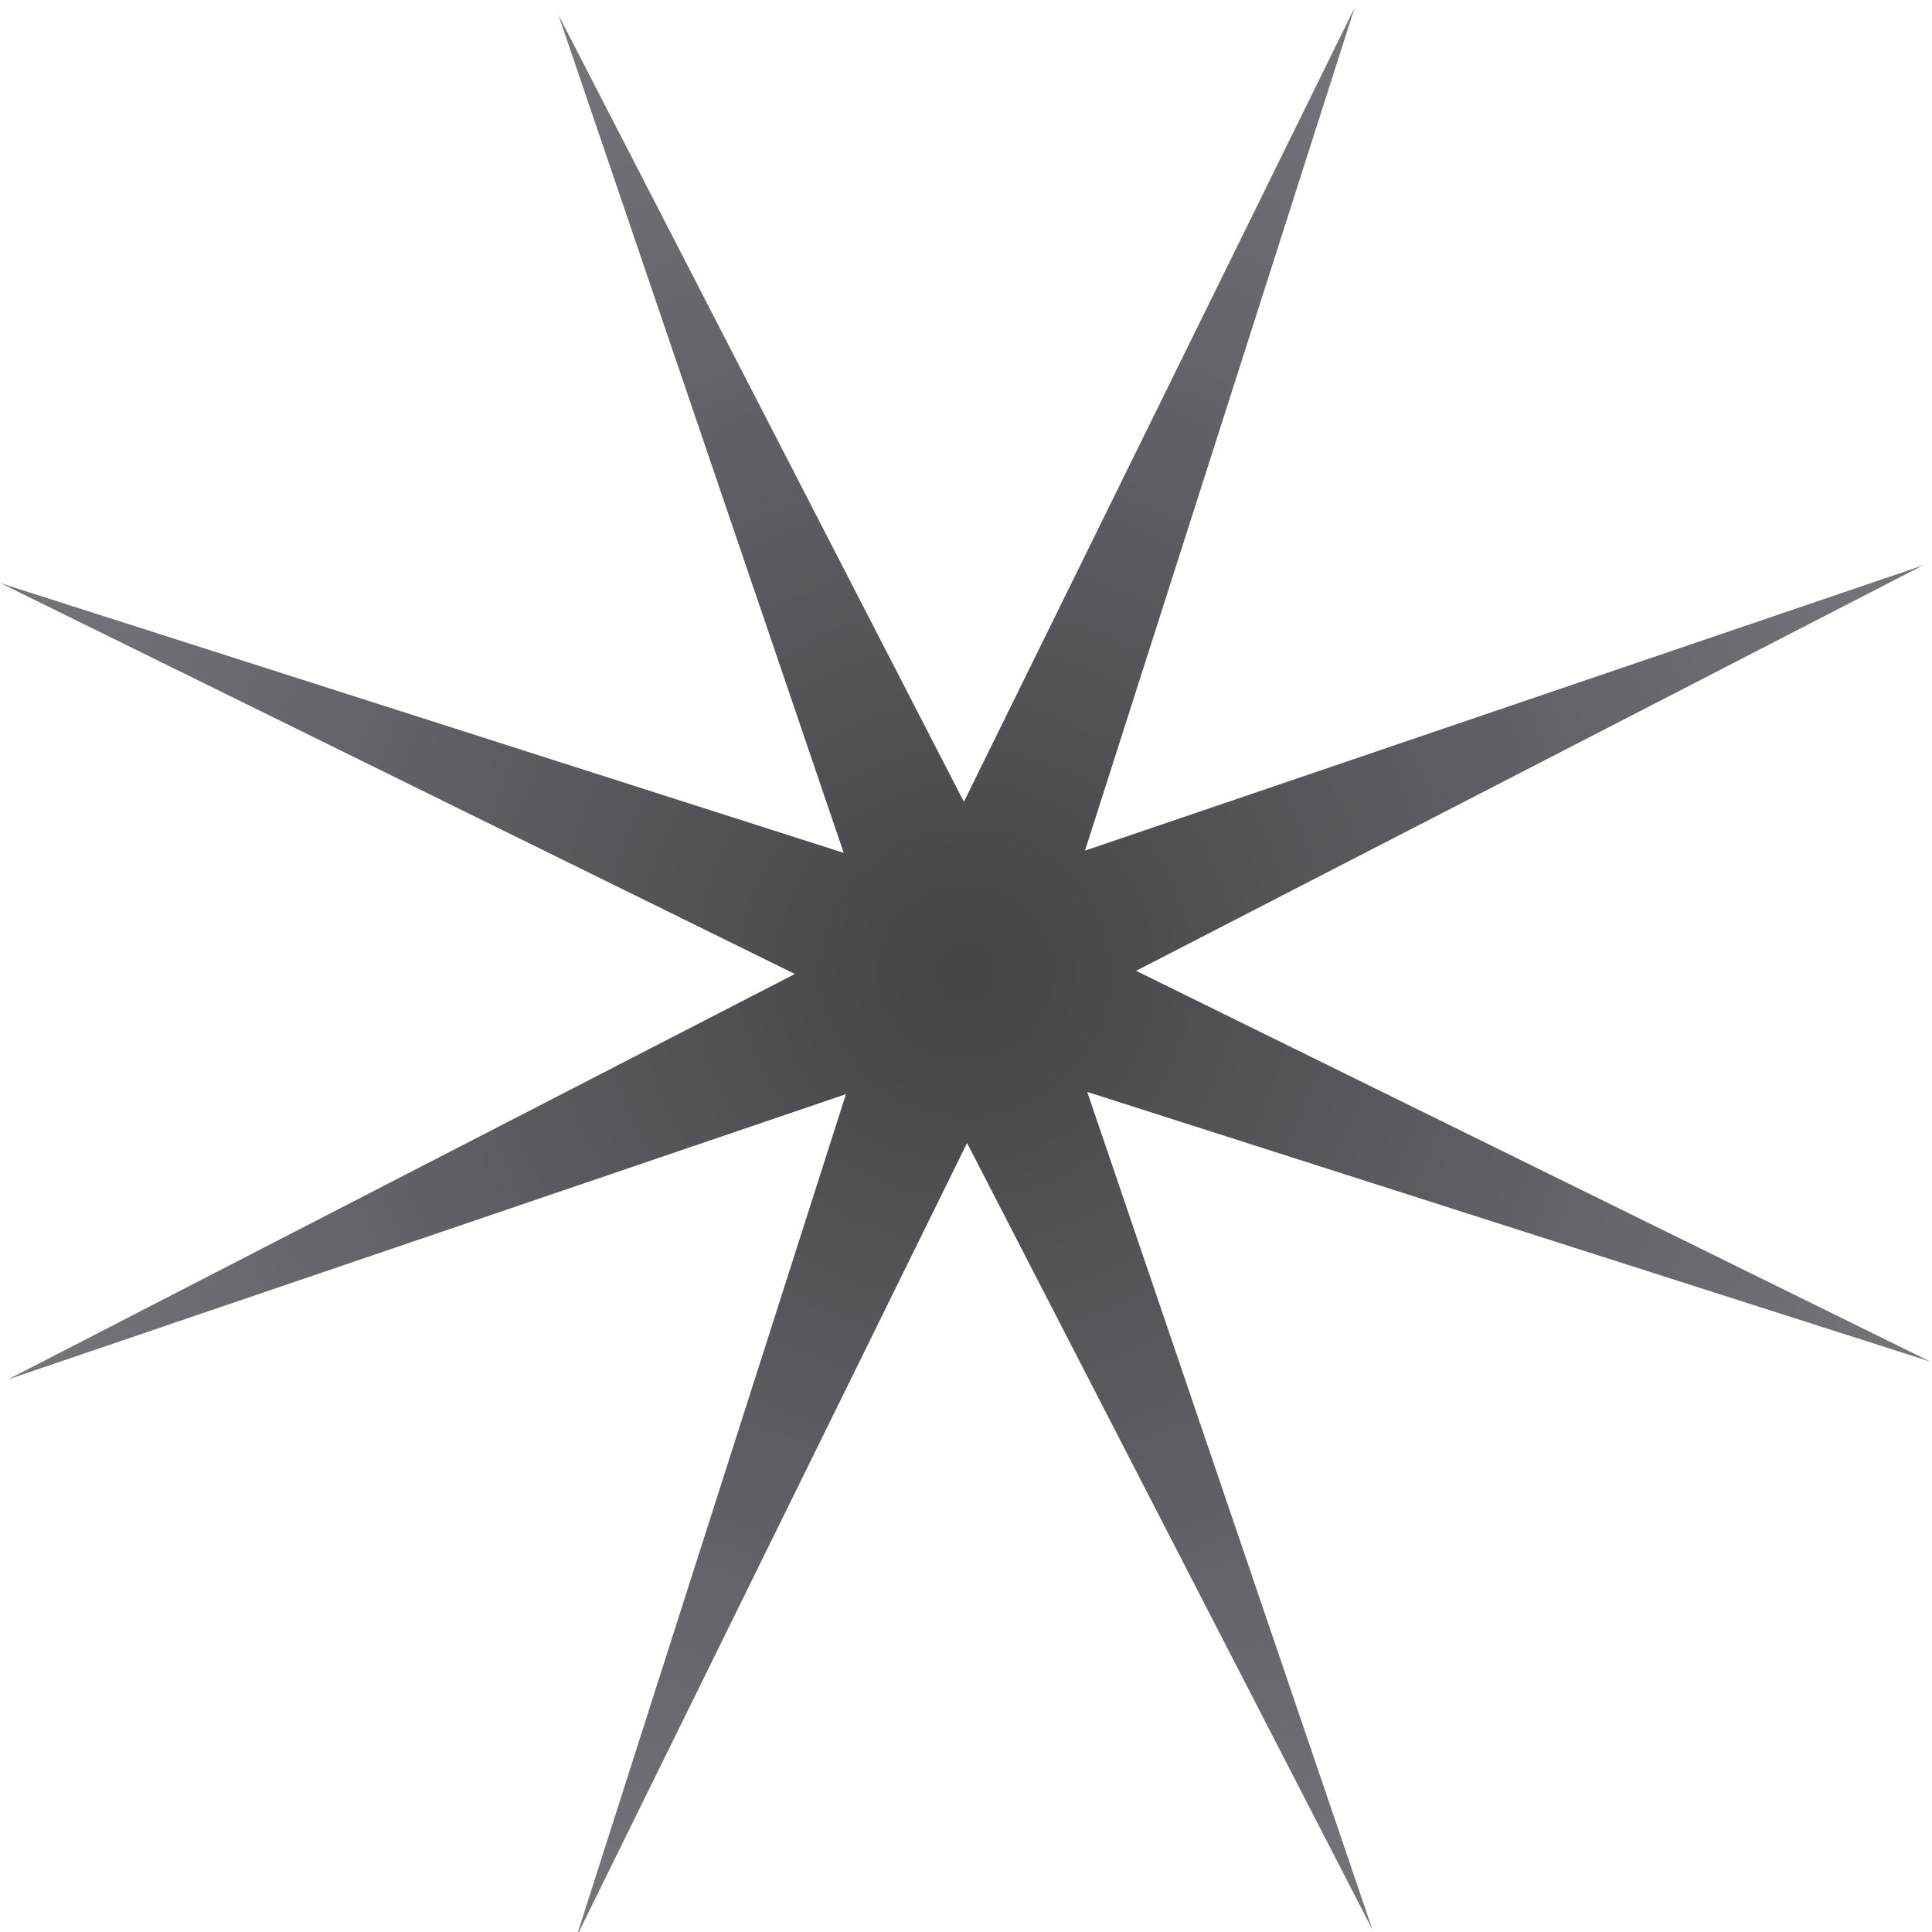<?xml version="1.0" encoding="UTF-8"?> <svg xmlns="http://www.w3.org/2000/svg" width="838" height="838" viewBox="0 0 838 838" fill="none"><g filter="url(#filter0_i_232_44)"><path d="M242.244 3.53L418.088 344.779L587.571 0.327L470.612 365.967L834.019 242.244L492.77 418.088L837.222 587.571L471.582 470.612L595.305 834.019L419.461 492.77L249.978 837.222L366.937 471.582L3.53 595.305L344.779 419.461L0.327 249.978L365.967 366.937L242.244 3.53Z" fill="url(#paint0_radial_232_44)"></path></g><defs><filter id="filter0_i_232_44" x="0.327" y="0.327" width="836.895" height="839.895" filterUnits="userSpaceOnUse" color-interpolation-filters="sRGB"><feFlood flood-opacity="0" result="BackgroundImageFix"></feFlood><feBlend mode="normal" in="SourceGraphic" in2="BackgroundImageFix" result="shape"></feBlend><feColorMatrix in="SourceAlpha" type="matrix" values="0 0 0 0 0 0 0 0 0 0 0 0 0 0 0 0 0 0 127 0" result="hardAlpha"></feColorMatrix><feOffset dy="3"></feOffset><feGaussianBlur stdDeviation="1.95"></feGaussianBlur><feComposite in2="hardAlpha" operator="arithmetic" k2="-1" k3="1"></feComposite><feColorMatrix type="matrix" values="0 0 0 0 0 0 0 0 0 0 0 0 0 0 0 0 0 0 0.15 0"></feColorMatrix><feBlend mode="normal" in2="shape" result="effect1_innerShadow_232_44"></feBlend></filter><radialGradient id="paint0_radial_232_44" cx="0" cy="0" r="1" gradientUnits="userSpaceOnUse" gradientTransform="translate(418.774 418.774) rotate(54.042) scale(869.461)"><stop stop-color="#444448"></stop><stop offset="1" stop-color="#A4A4AE"></stop></radialGradient></defs></svg> 